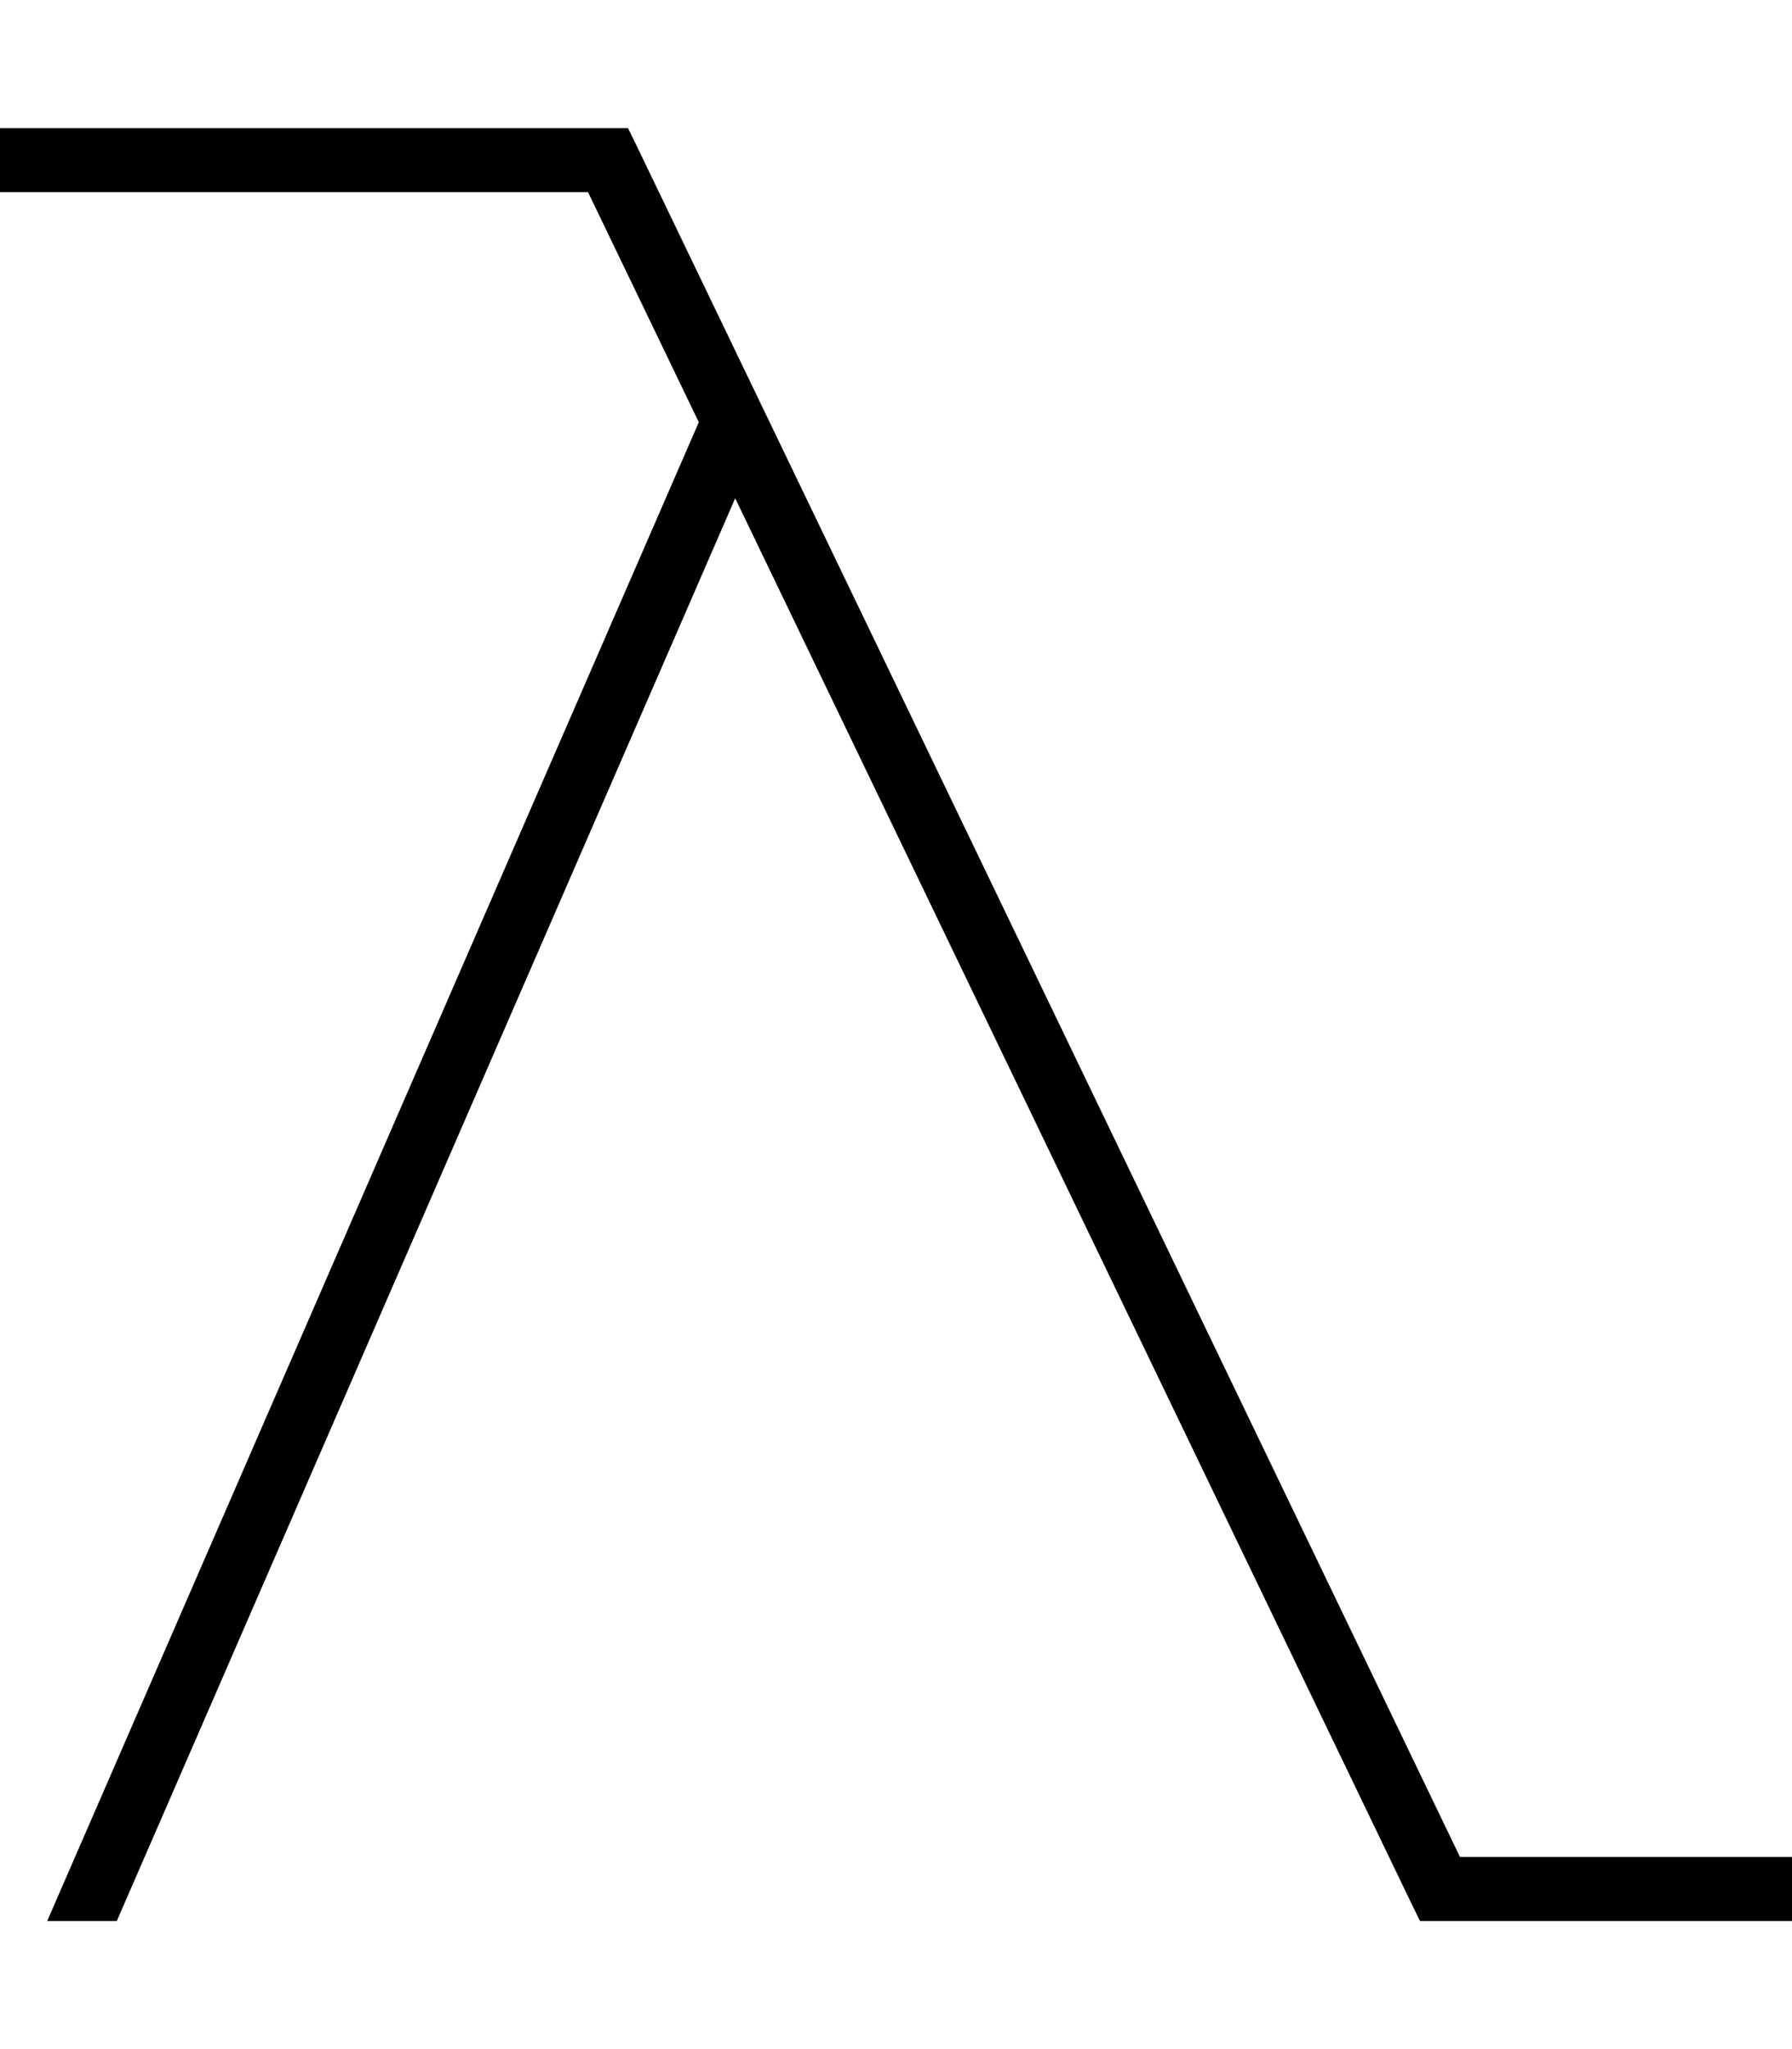 <svg xmlns="http://www.w3.org/2000/svg" viewBox="0 0 448 512"><!--! Font Awesome Pro 6.5.0 by @fontawesome - https://fontawesome.com License - https://fontawesome.com/license (Commercial License) Copyright 2023 Fonticons, Inc. --><path d="M8 32H0V48H8 147l27.7 57.5L11.8 480H29.2L183.8 124.5l169 351L355 480h5 80 8V464h-8H365L159.2 36.5 157 32h-5H8z"/></svg>